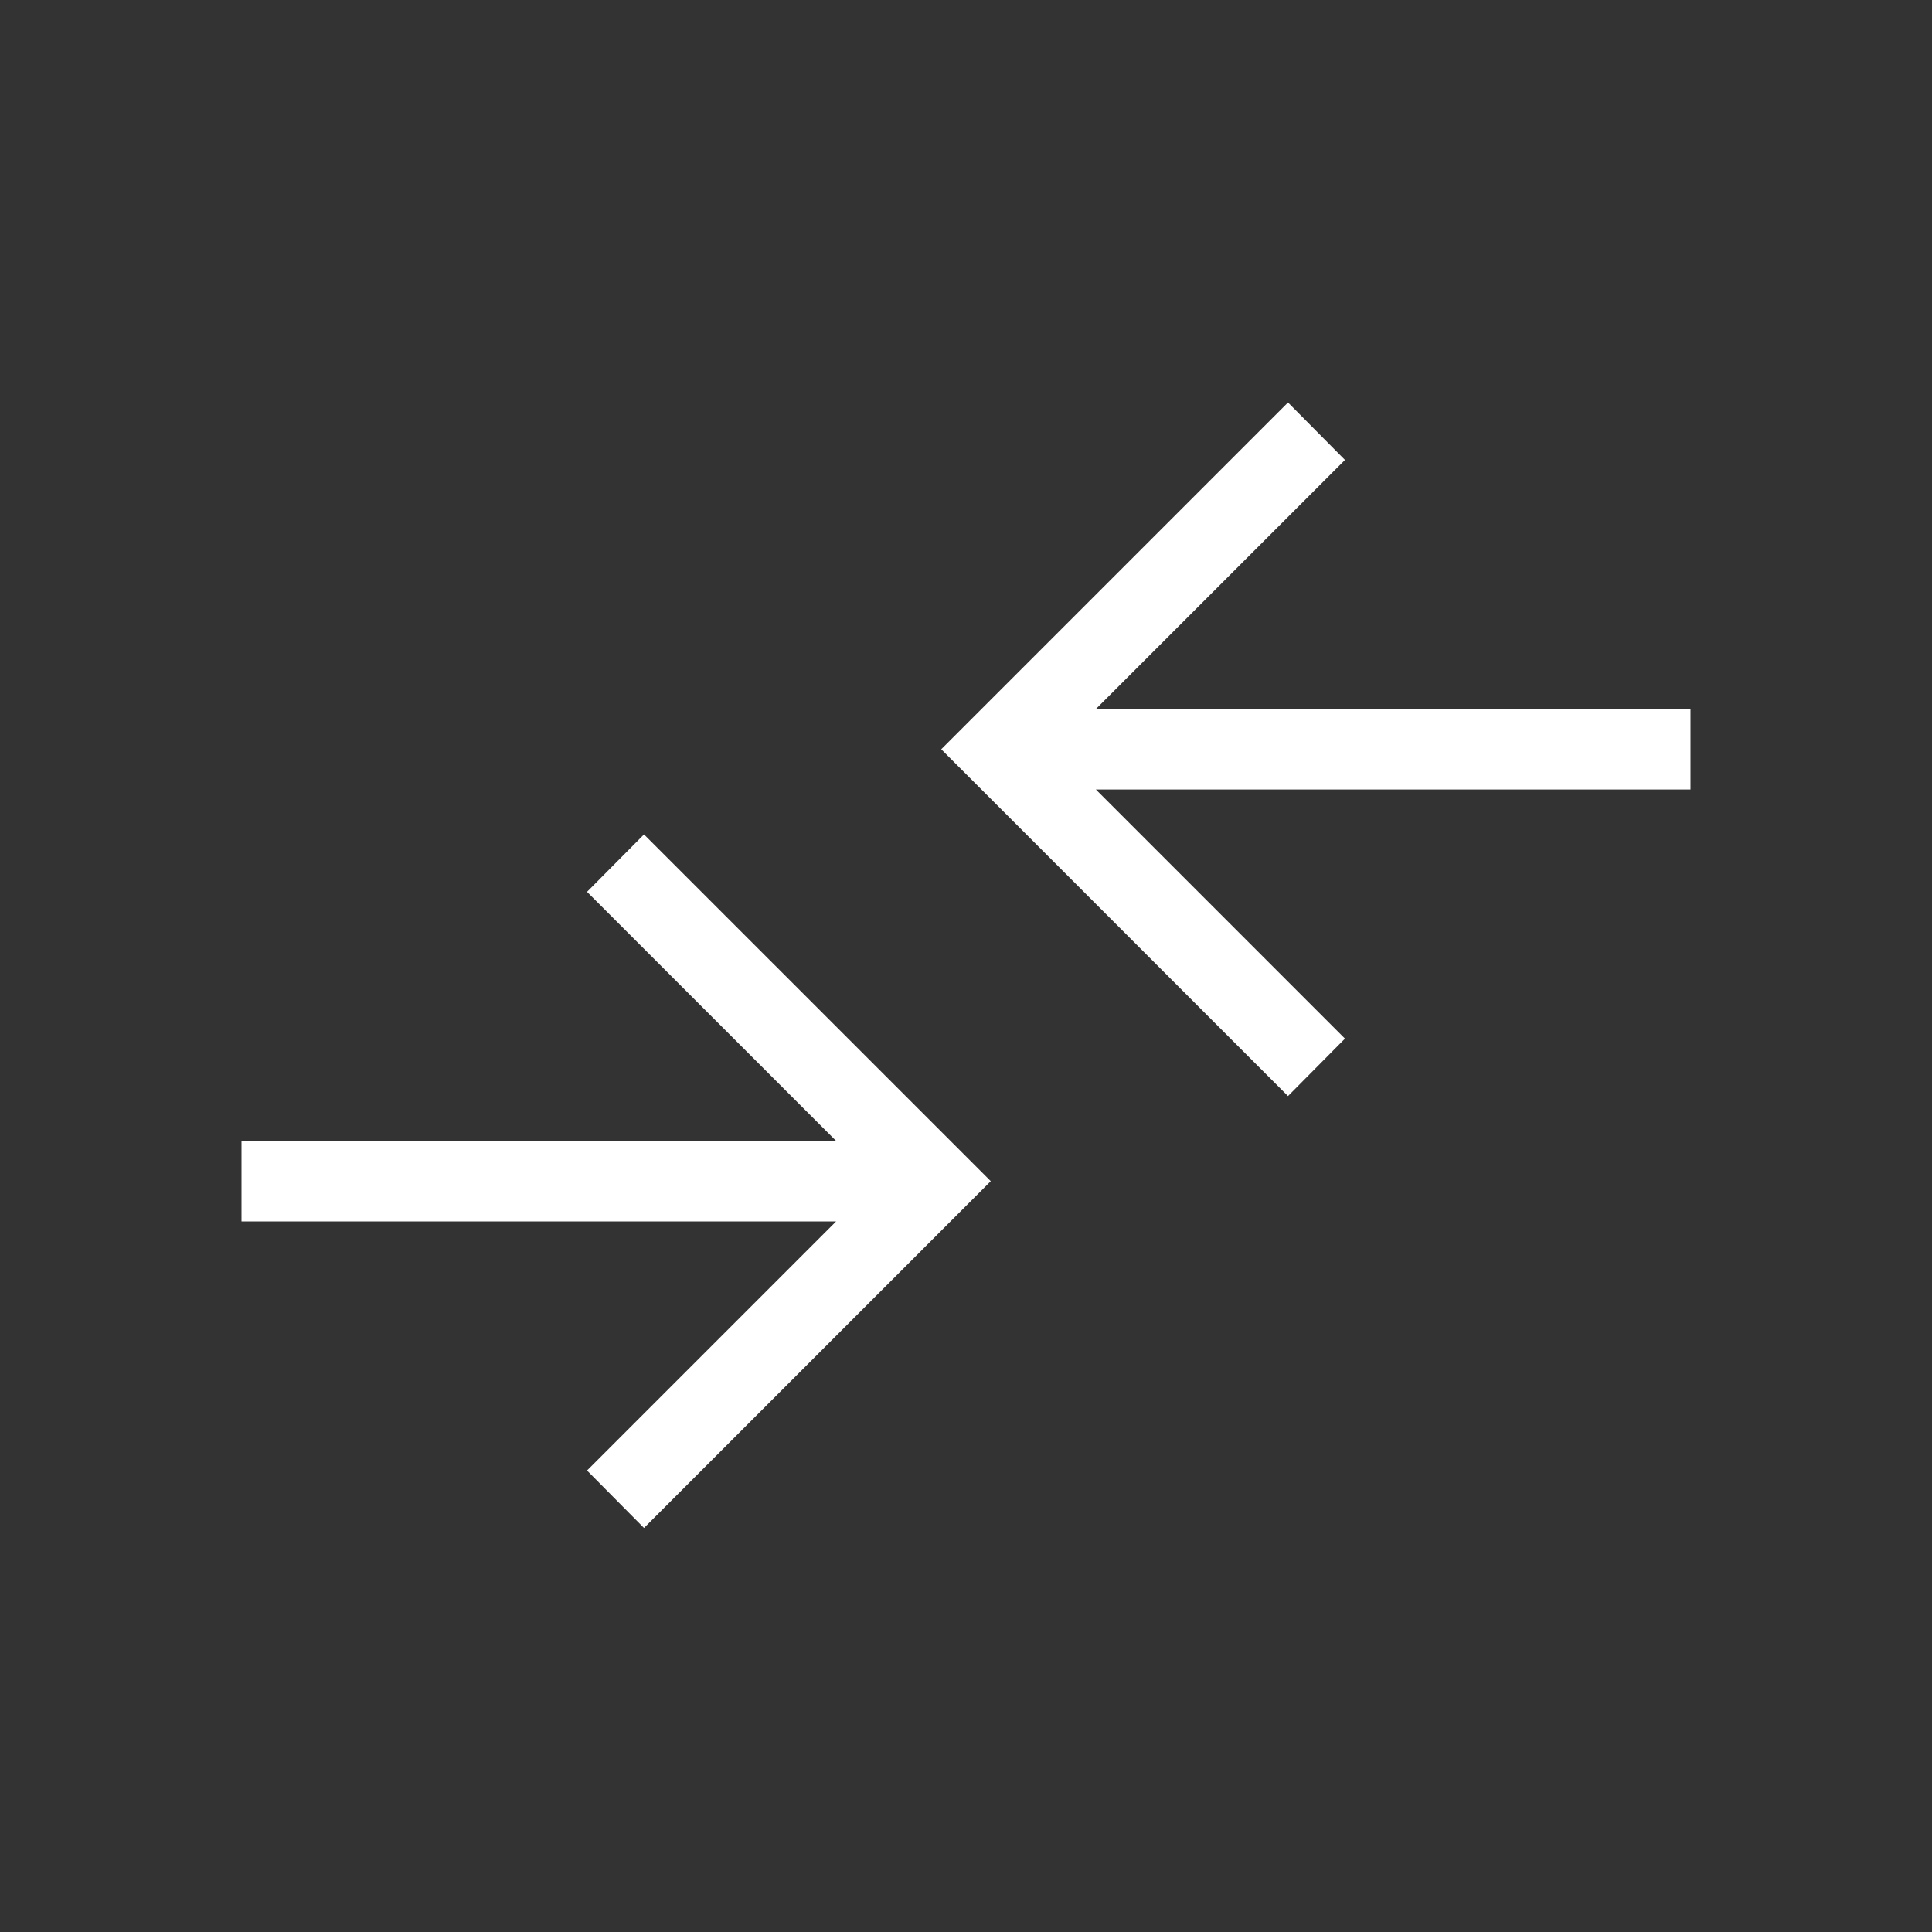 <svg xmlns="http://www.w3.org/2000/svg" width="60" height="60" viewBox="0 0 60 60" fill="none"><rect x="0" y="0" width="60" height="60" fill="#333333" stroke="none"/><mask id="mask0_313_150" style="mask-type:alpha" maskUnits="userSpaceOnUse" x="0" y="0" width="60" height="60"><rect width="60" height="60" fill="#D9D9D9"></rect></mask><g mask="url(#mask0_313_150)"><path d="M20 47.452L18.231 45.668L25.966 37.932H7.5V35.432H25.966L18.231 27.697L20 25.914L30.769 36.682L20 47.452ZM40 34.039L29.231 23.269L40 12.5L41.769 14.284L34.034 22.019H52.5V24.519H34.034L41.769 32.255L40 34.039Z" fill="white"></path></g></svg>